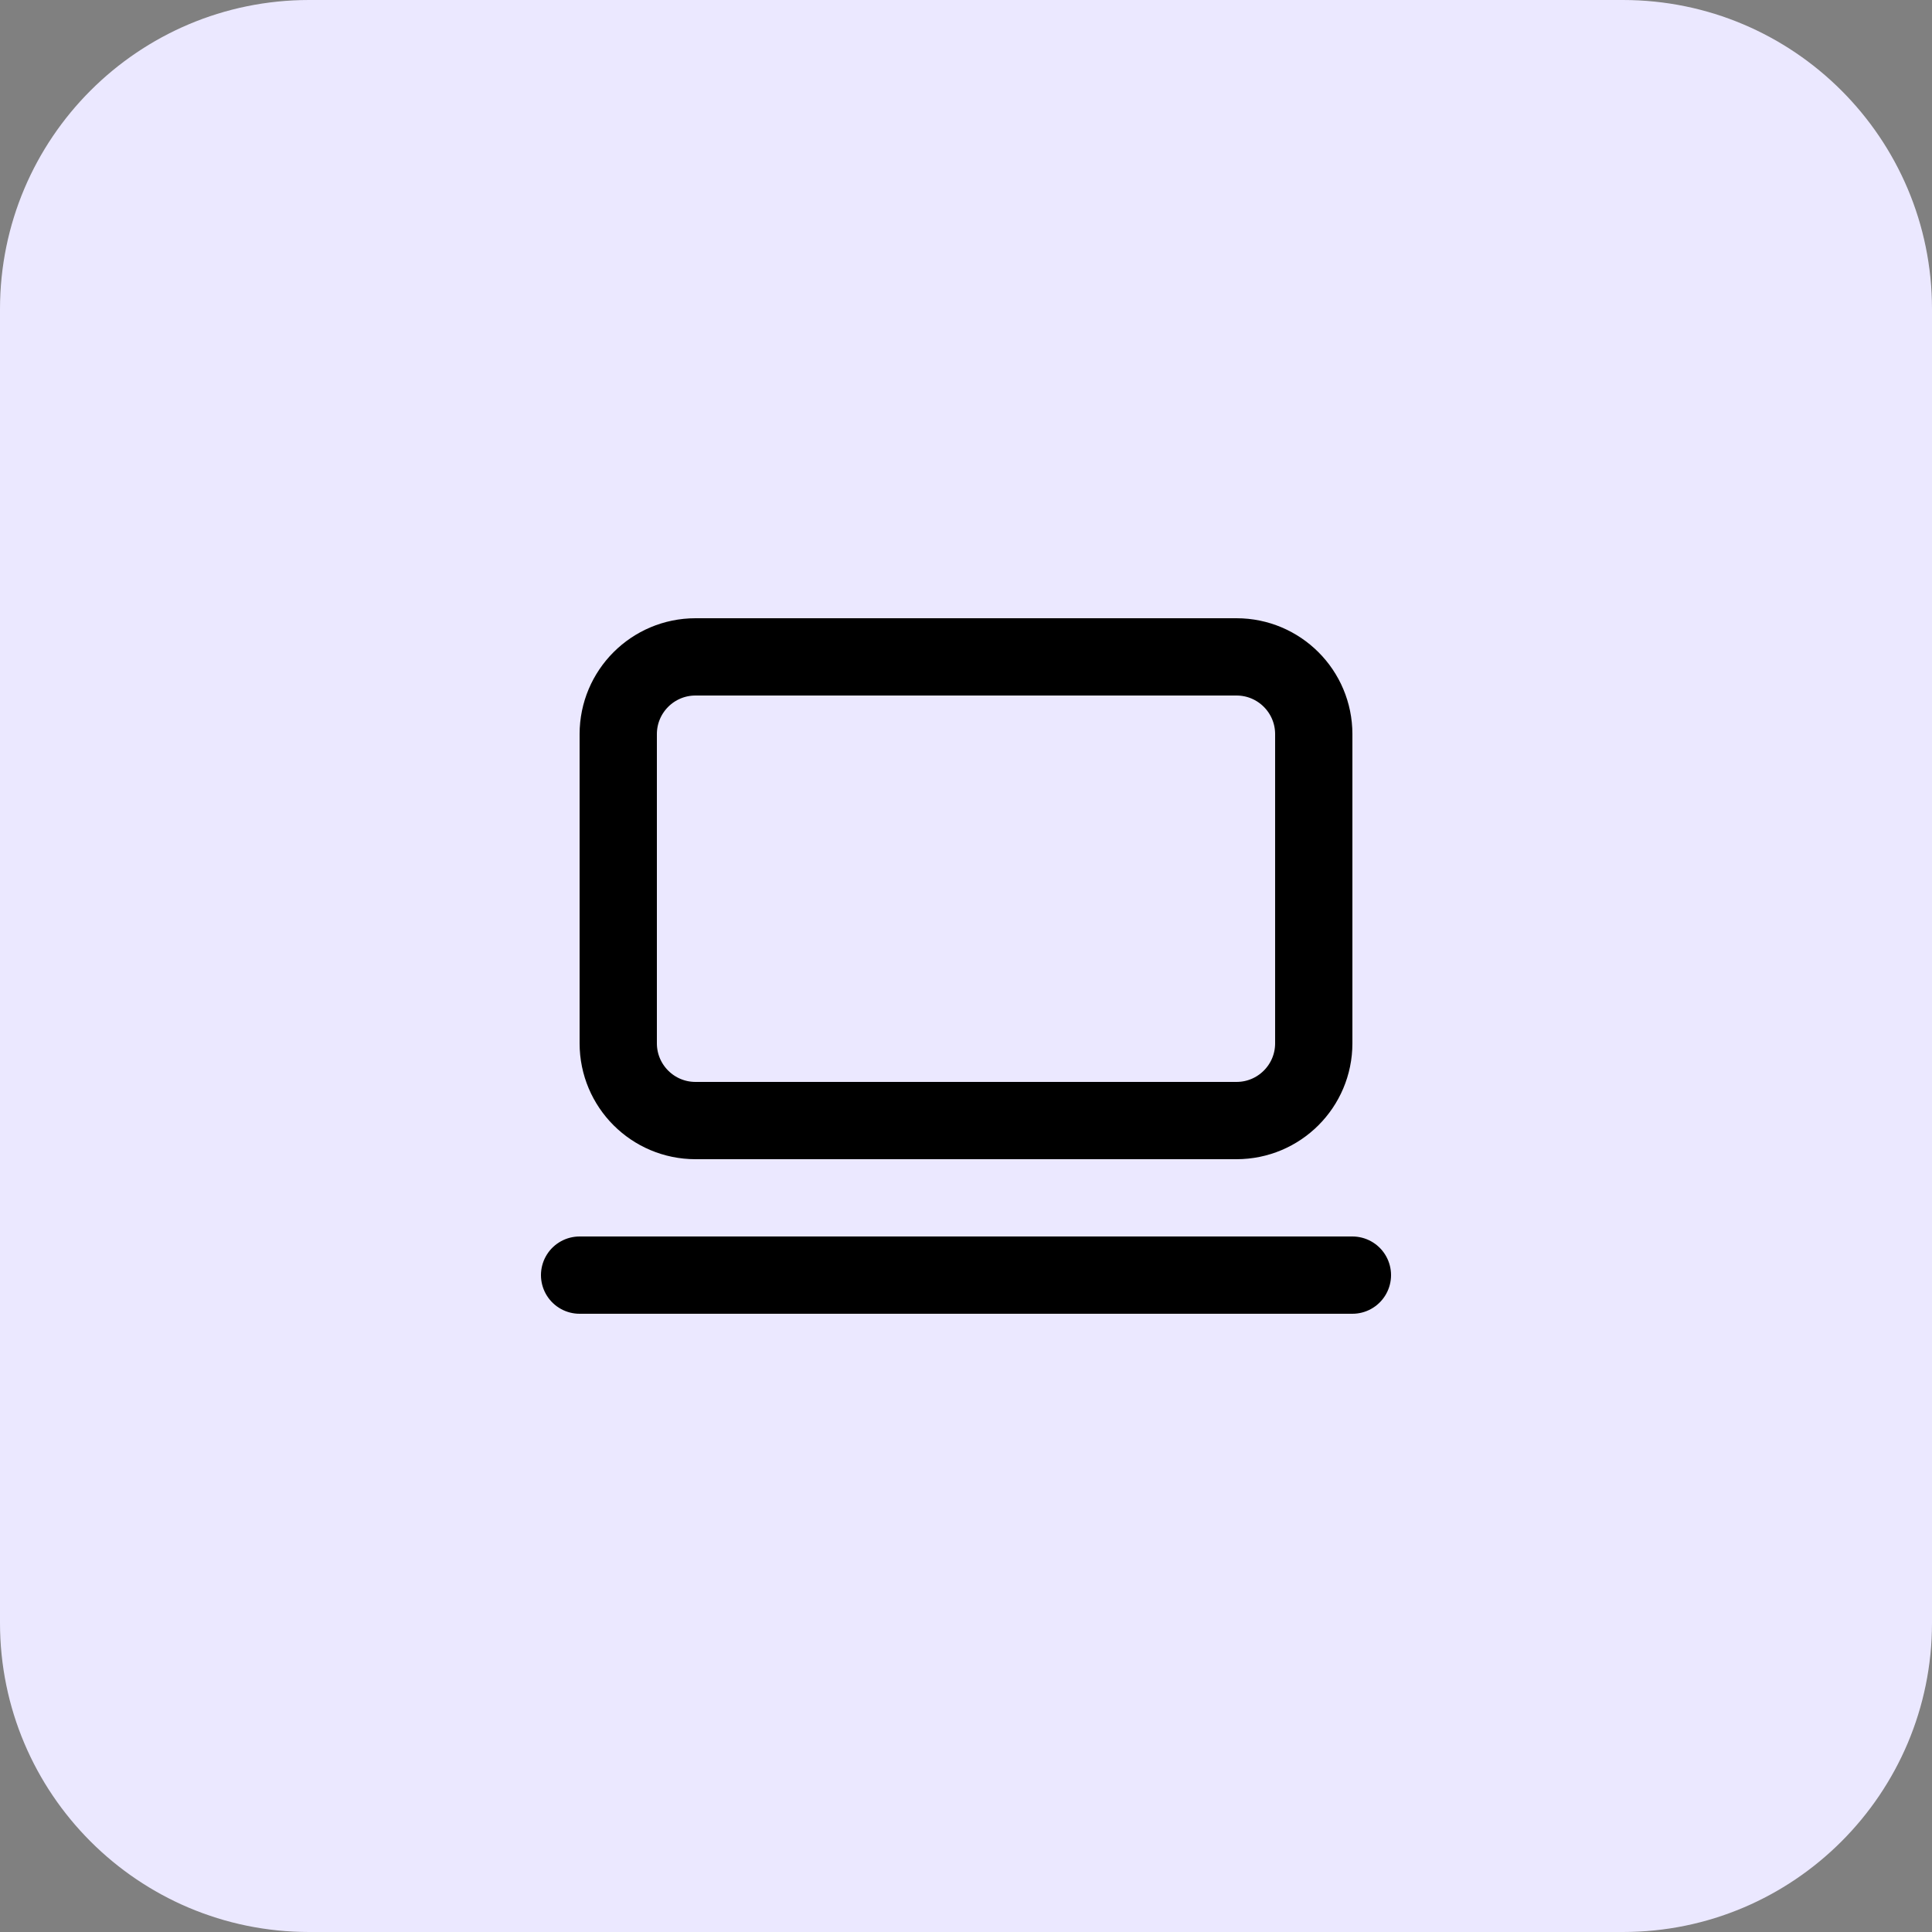<svg width="50" height="50" viewBox="0 0 50 50" fill="none" xmlns="http://www.w3.org/2000/svg">
<rect x="0" y="0" width="50" height="50" fill="#808080" stroke="none"/>
<g clip-path="url(#clip0_3934_203200)">
<path d="M42 0H8C3.582 0 0 3.582 0 8V42C0 46.418 3.582 50 8 50H42C46.418 50 50 46.418 50 42V8C50 3.582 46.418 0 42 0Z" fill="#EBE8FF"/>
<path d="M15 33H35M18 17H32C33.105 17 34 17.895 34 19V27C34 28.105 33.105 29 32 29H18C16.895 29 16 28.105 16 27V19C16 17.895 16.895 17 18 17Z" stroke="black" stroke-width="2" stroke-linecap="round" stroke-linejoin="round"/>
</g>
<defs>
<clipPath id="clip0_3934_203200">
<rect width="50" height="50" fill="white"/>
</clipPath>
</defs>
</svg>
